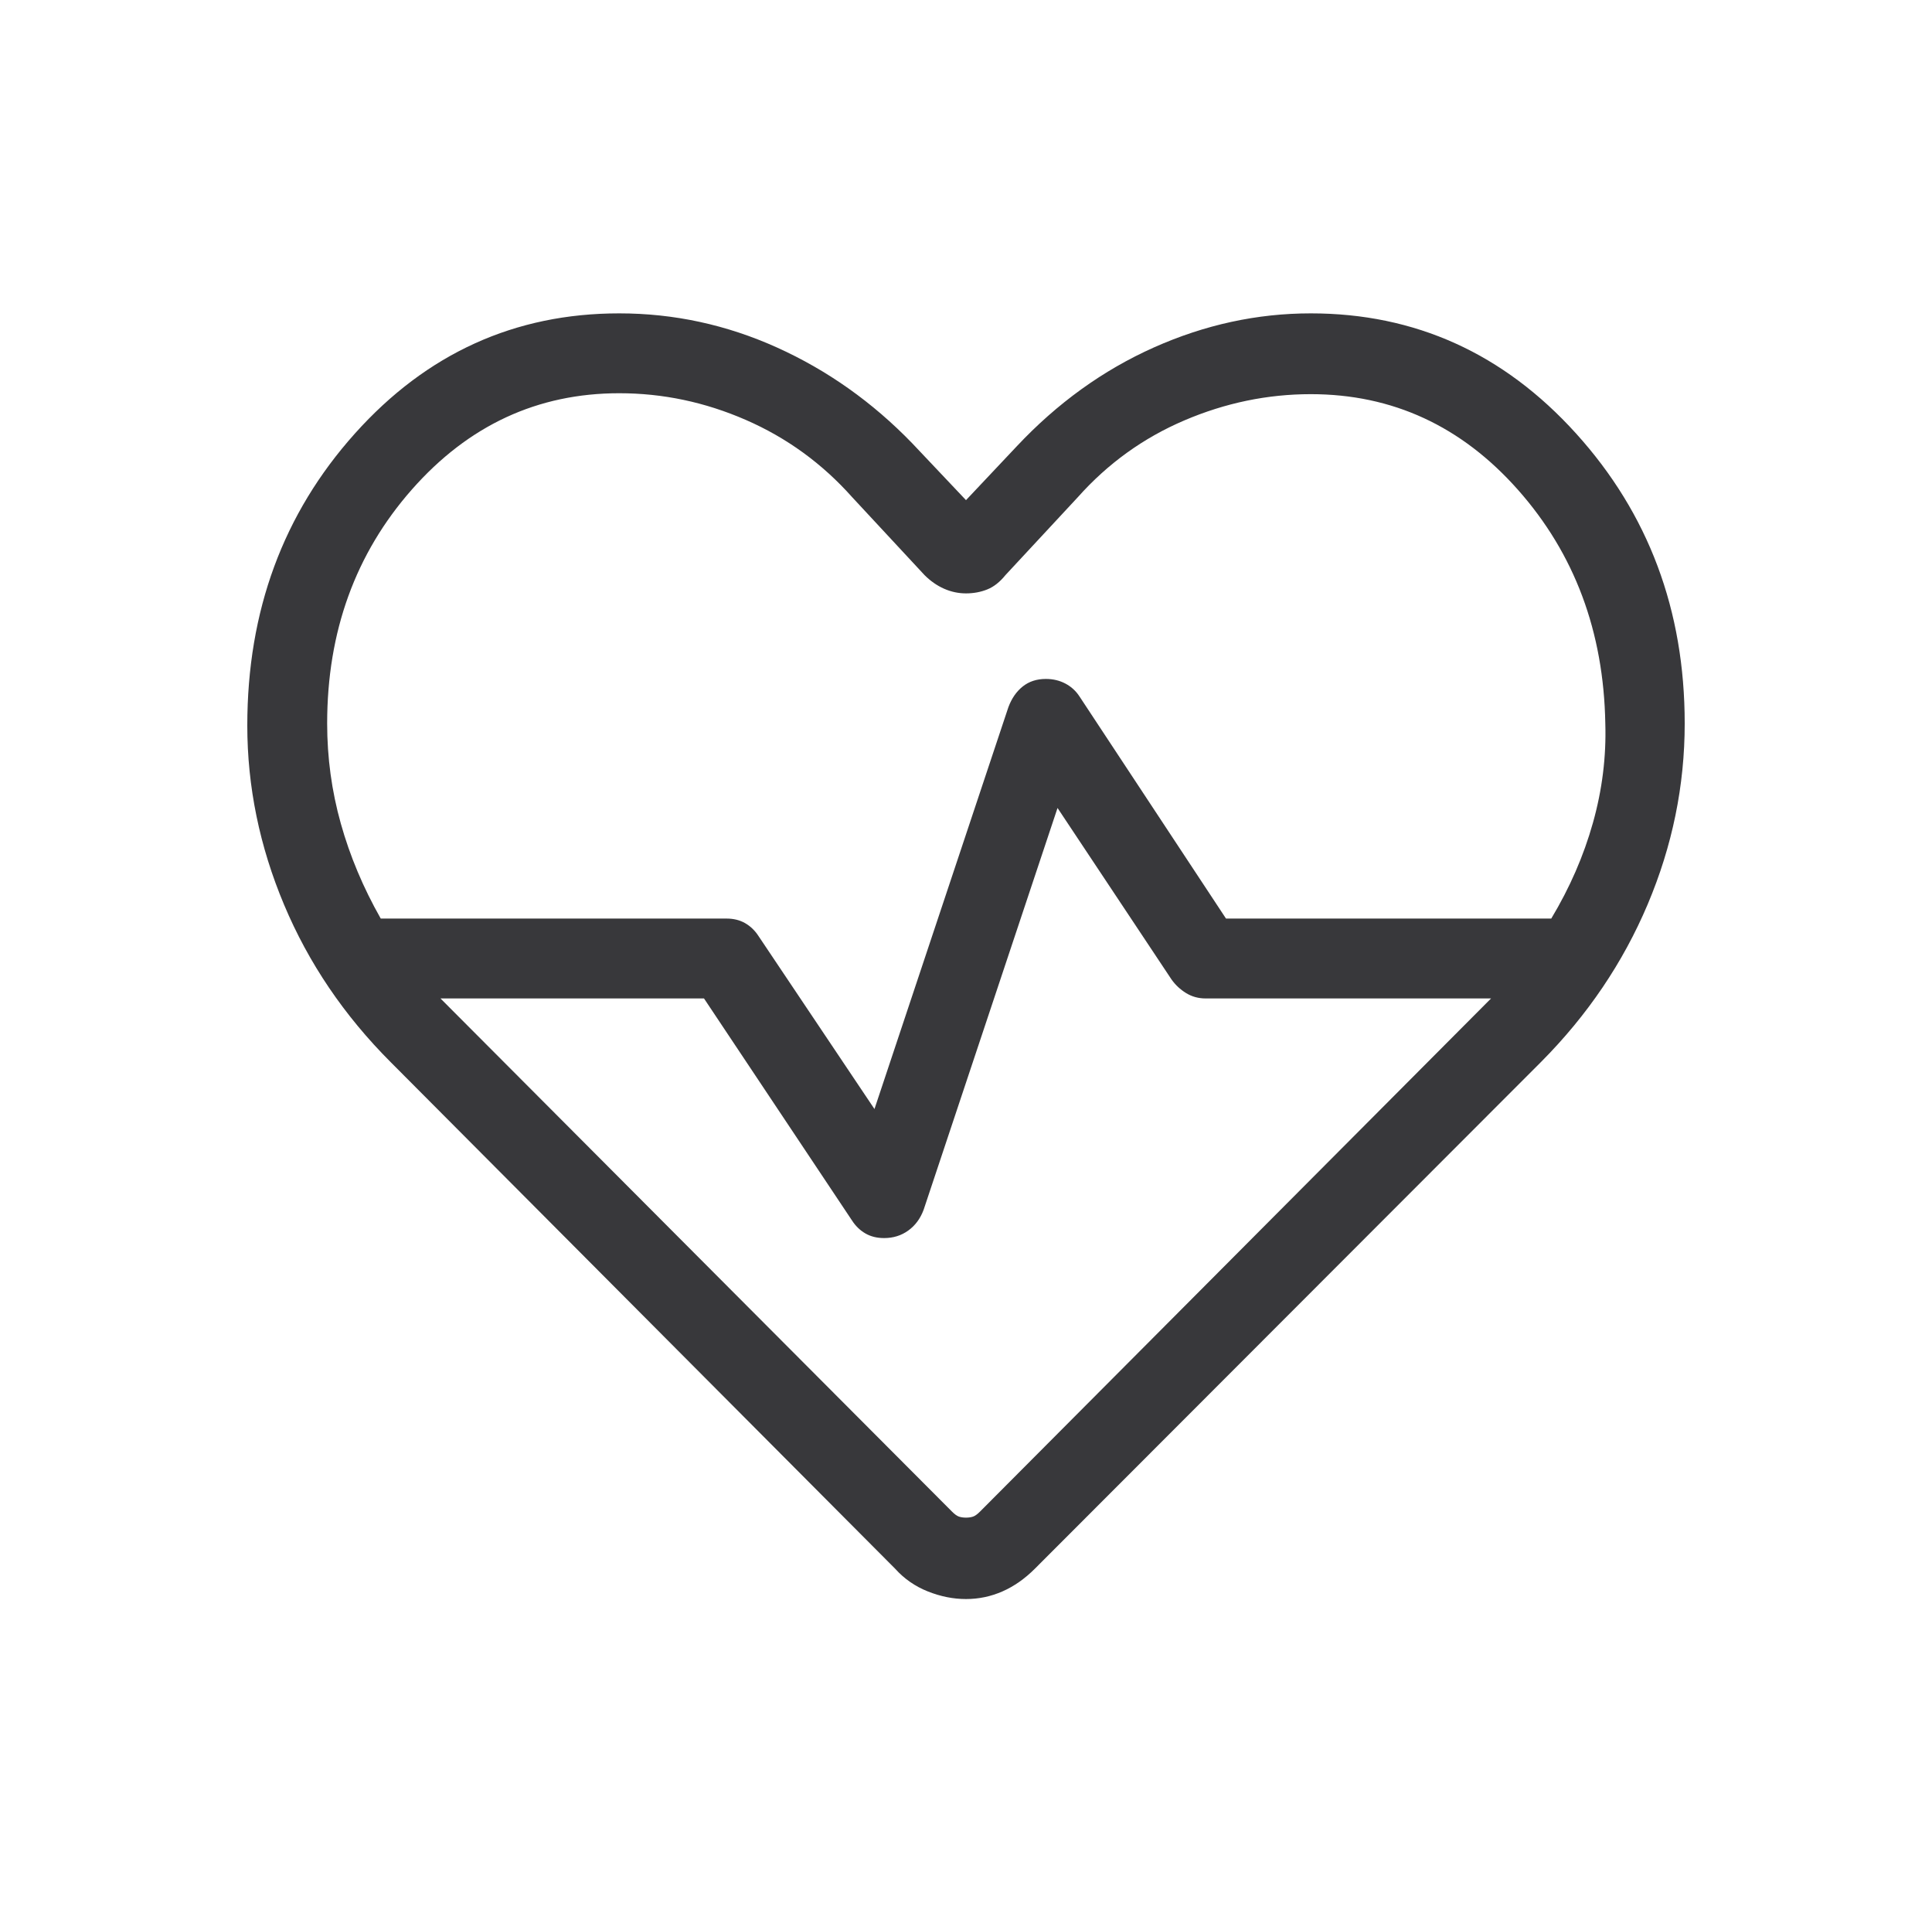 <svg width="125" height="124" viewBox="0 0 125 124" fill="none" xmlns="http://www.w3.org/2000/svg">
<mask id="mask0_1154_5423" style="mask-type:alpha" maskUnits="userSpaceOnUse" x="0" y="0" width="125" height="124">
<rect x="0.5" width="124" height="124" fill="#D9D9D9"/>
</mask>
<g mask="url(#mask0_1154_5423)">
<path d="M62.5 103.433C61.679 103.433 60.856 103.269 60.031 102.941C59.206 102.613 58.499 102.122 57.91 101.466L25.28 68.707C22.266 65.693 19.966 62.298 18.38 58.523C16.793 54.747 16 50.882 16 46.928C16 39.515 18.322 33.219 22.965 28.039C27.608 22.86 33.308 20.27 40.065 20.27C43.602 20.27 47.002 21.005 50.264 22.475C53.526 23.946 56.446 26.012 59.022 28.675L62.5 32.352L65.779 28.874C68.402 26.079 71.361 23.946 74.656 22.475C77.952 21.005 81.335 20.27 84.806 20.27C91.562 20.27 97.284 22.86 101.97 28.039C106.657 33.219 109 39.472 109 46.798C109 50.819 108.202 54.717 106.606 58.493C105.009 62.269 102.714 65.663 99.72 68.677L66.961 101.466C66.305 102.122 65.603 102.613 64.855 102.941C64.106 103.269 63.321 103.433 62.5 103.433ZM67.667 43.917C68.13 43.917 68.551 44.016 68.928 44.215C69.306 44.414 69.611 44.692 69.843 45.05L79.322 59.417H100.366C101.565 57.423 102.464 55.358 103.063 53.222C103.663 51.086 103.929 48.945 103.863 46.798C103.757 40.857 101.876 35.821 98.219 31.691C94.563 27.561 90.092 25.496 84.806 25.496C82.004 25.496 79.277 26.062 76.624 27.195C73.971 28.328 71.674 29.983 69.733 32.163L65.053 37.2C64.689 37.651 64.295 37.96 63.871 38.129C63.447 38.298 62.99 38.383 62.5 38.383C62.01 38.383 61.536 38.282 61.079 38.08C60.622 37.878 60.202 37.584 59.817 37.2L55.138 32.163C53.197 29.983 50.905 28.318 48.262 27.165C45.619 26.012 42.887 25.436 40.065 25.436C34.779 25.436 30.308 27.511 26.651 31.661C22.995 35.811 21.167 40.857 21.167 46.798C21.167 49.011 21.461 51.169 22.051 53.272C22.64 55.375 23.502 57.423 24.634 59.417H47C47.464 59.417 47.868 59.516 48.212 59.715C48.557 59.914 48.845 60.192 49.077 60.55L56.578 71.737L65.242 45.745C65.454 45.175 65.764 44.728 66.171 44.404C66.579 44.079 67.077 43.917 67.667 43.917ZM68.422 52.263L59.758 78.255C59.546 78.825 59.215 79.272 58.764 79.597C58.314 79.921 57.794 80.084 57.204 80.084C56.74 80.084 56.336 79.984 55.992 79.785C55.648 79.587 55.359 79.309 55.128 78.951L45.549 64.584H28.499L61.596 97.779C61.768 97.952 61.919 98.059 62.048 98.102C62.177 98.145 62.328 98.167 62.5 98.167C62.672 98.167 62.823 98.145 62.952 98.102C63.081 98.059 63.232 97.952 63.404 97.779L96.471 64.584H78C77.536 64.584 77.116 64.468 76.738 64.236C76.361 64.004 76.046 63.709 75.794 63.352L68.422 52.263Z" fill="#38383B"/>
</g>
</svg>

